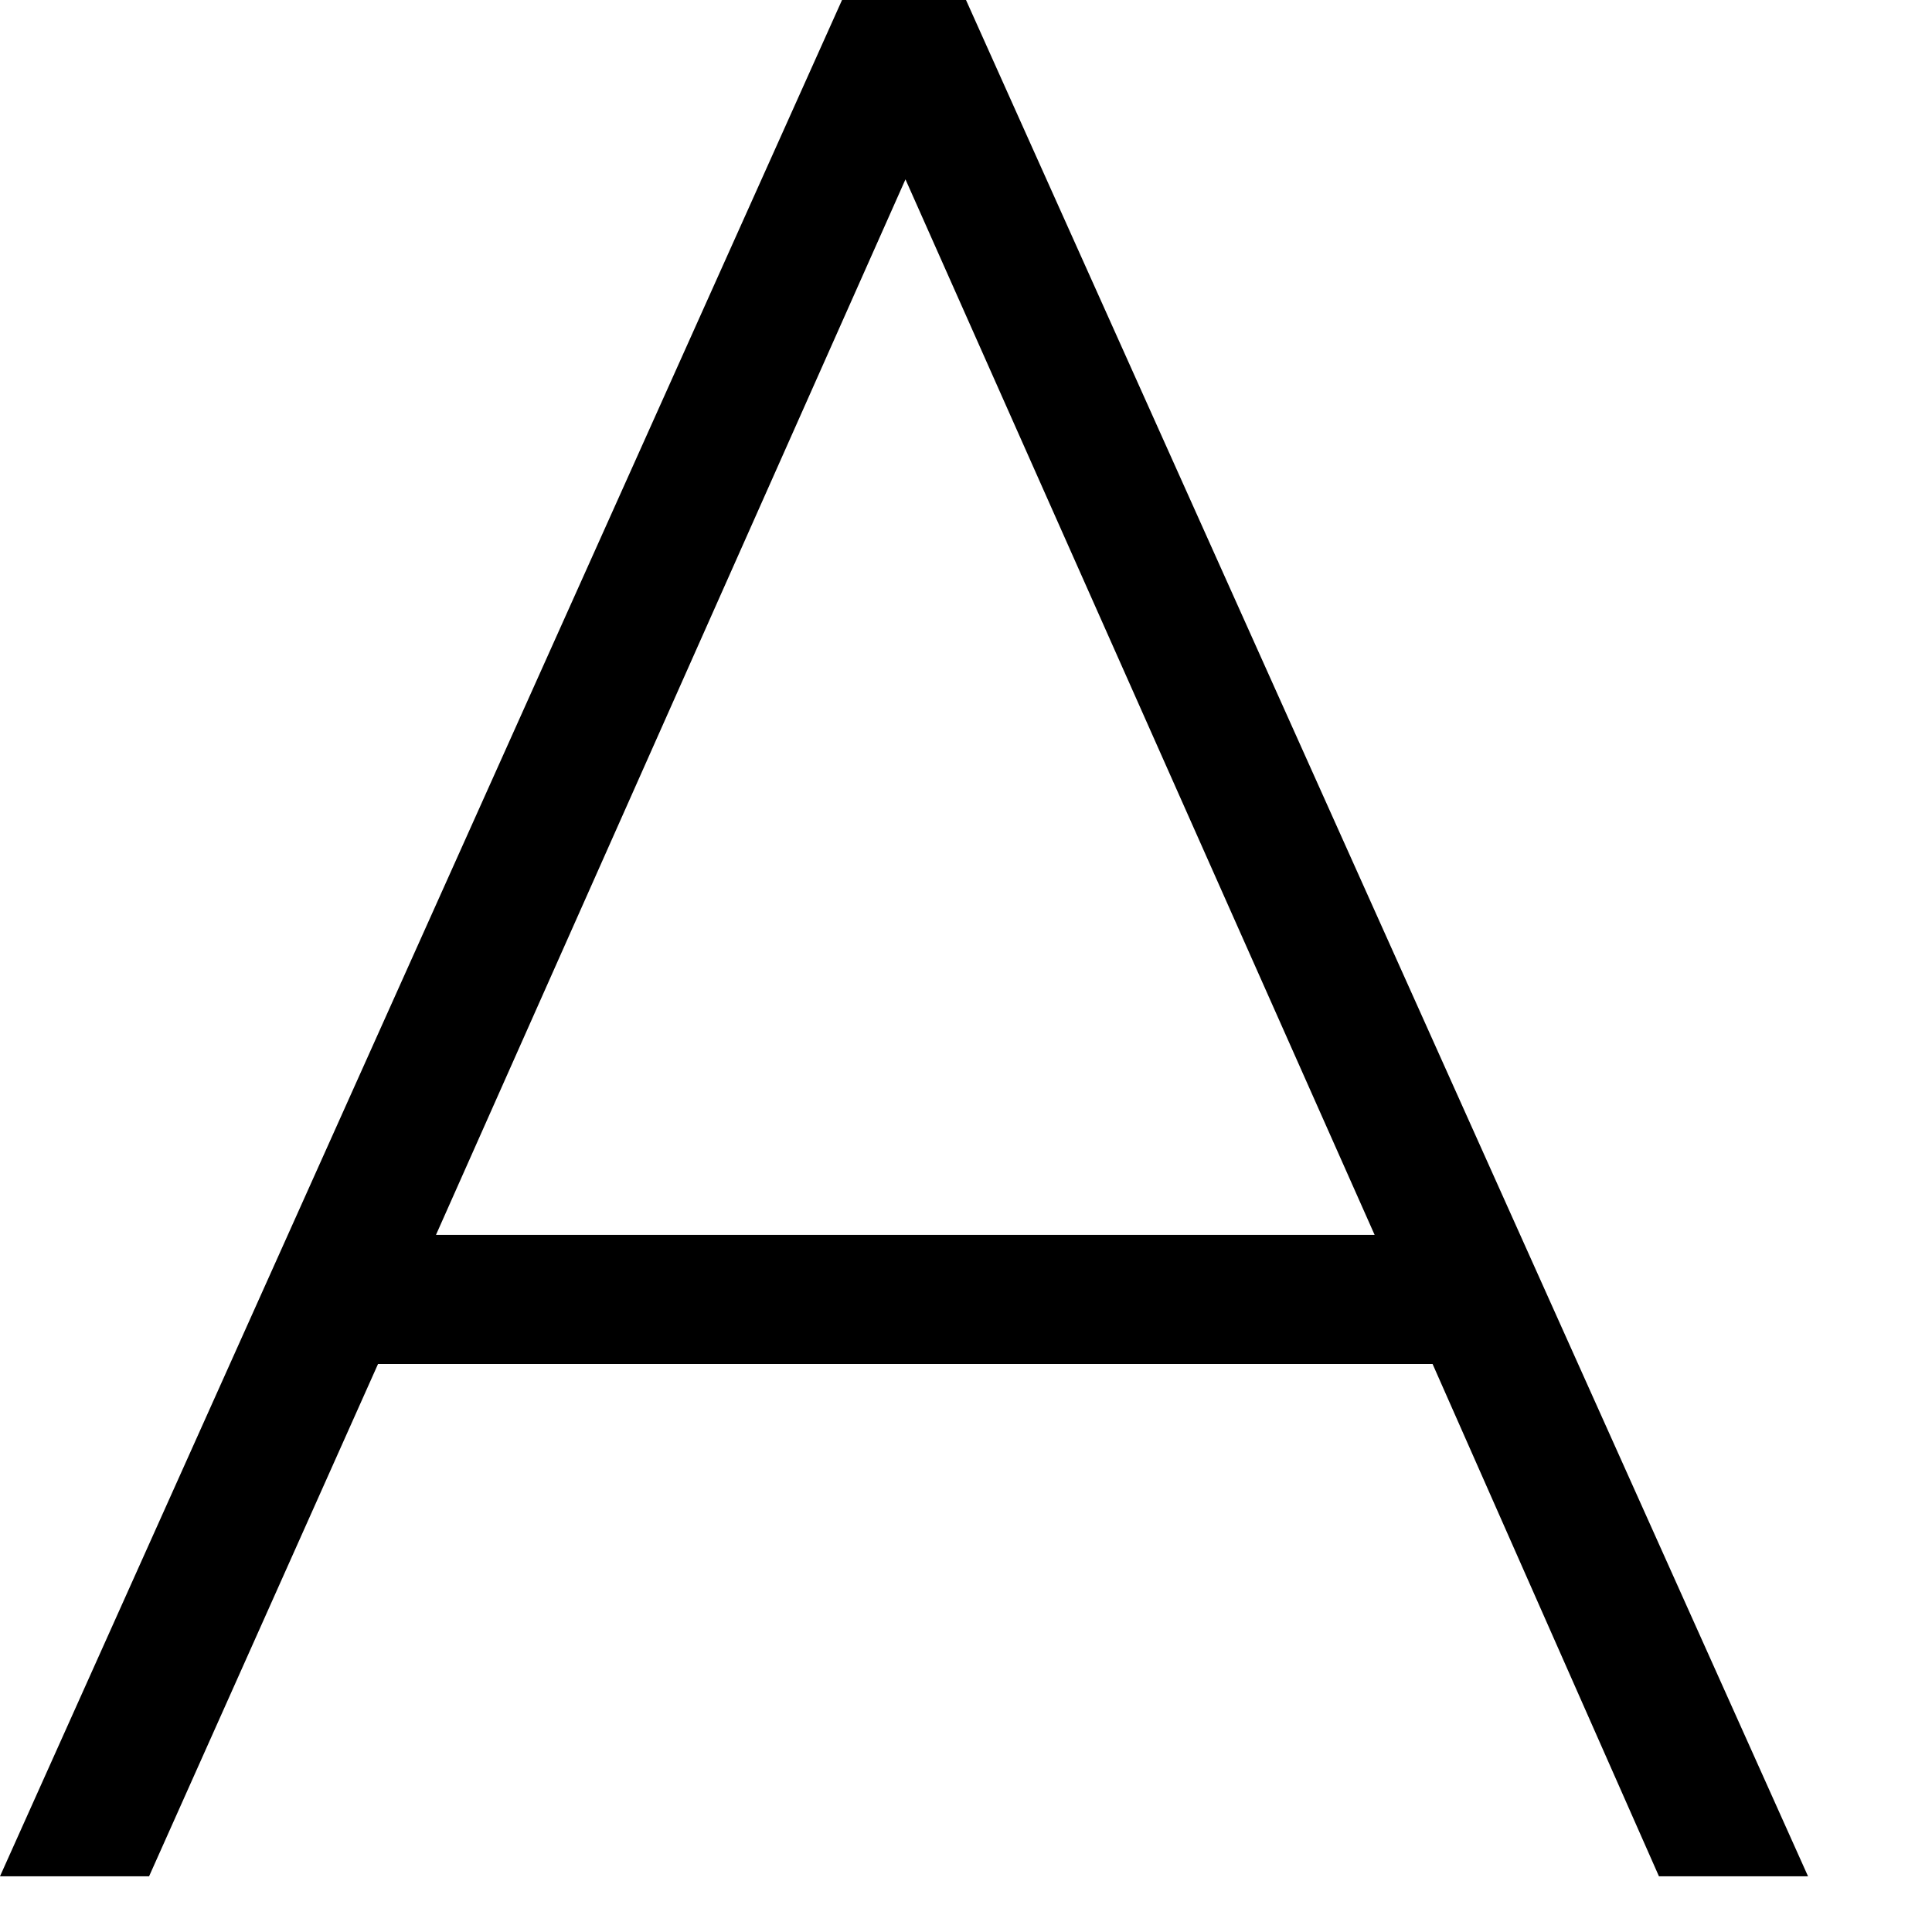 <?xml version="1.0" encoding="utf-8"?>
<svg xmlns="http://www.w3.org/2000/svg" fill="none" height="100%" overflow="visible" preserveAspectRatio="none" style="display: block;" viewBox="0 0 6 6" width="100%">
<path d="M5.152 5.827L4.449 4.236H1.174L0.463 5.827H0L2.615 0H3L5.615 5.827H5.152ZM2.812 0.557L1.354 3.835H4.269L2.812 0.557Z" fill="black" id="Path 321"/>
</svg>